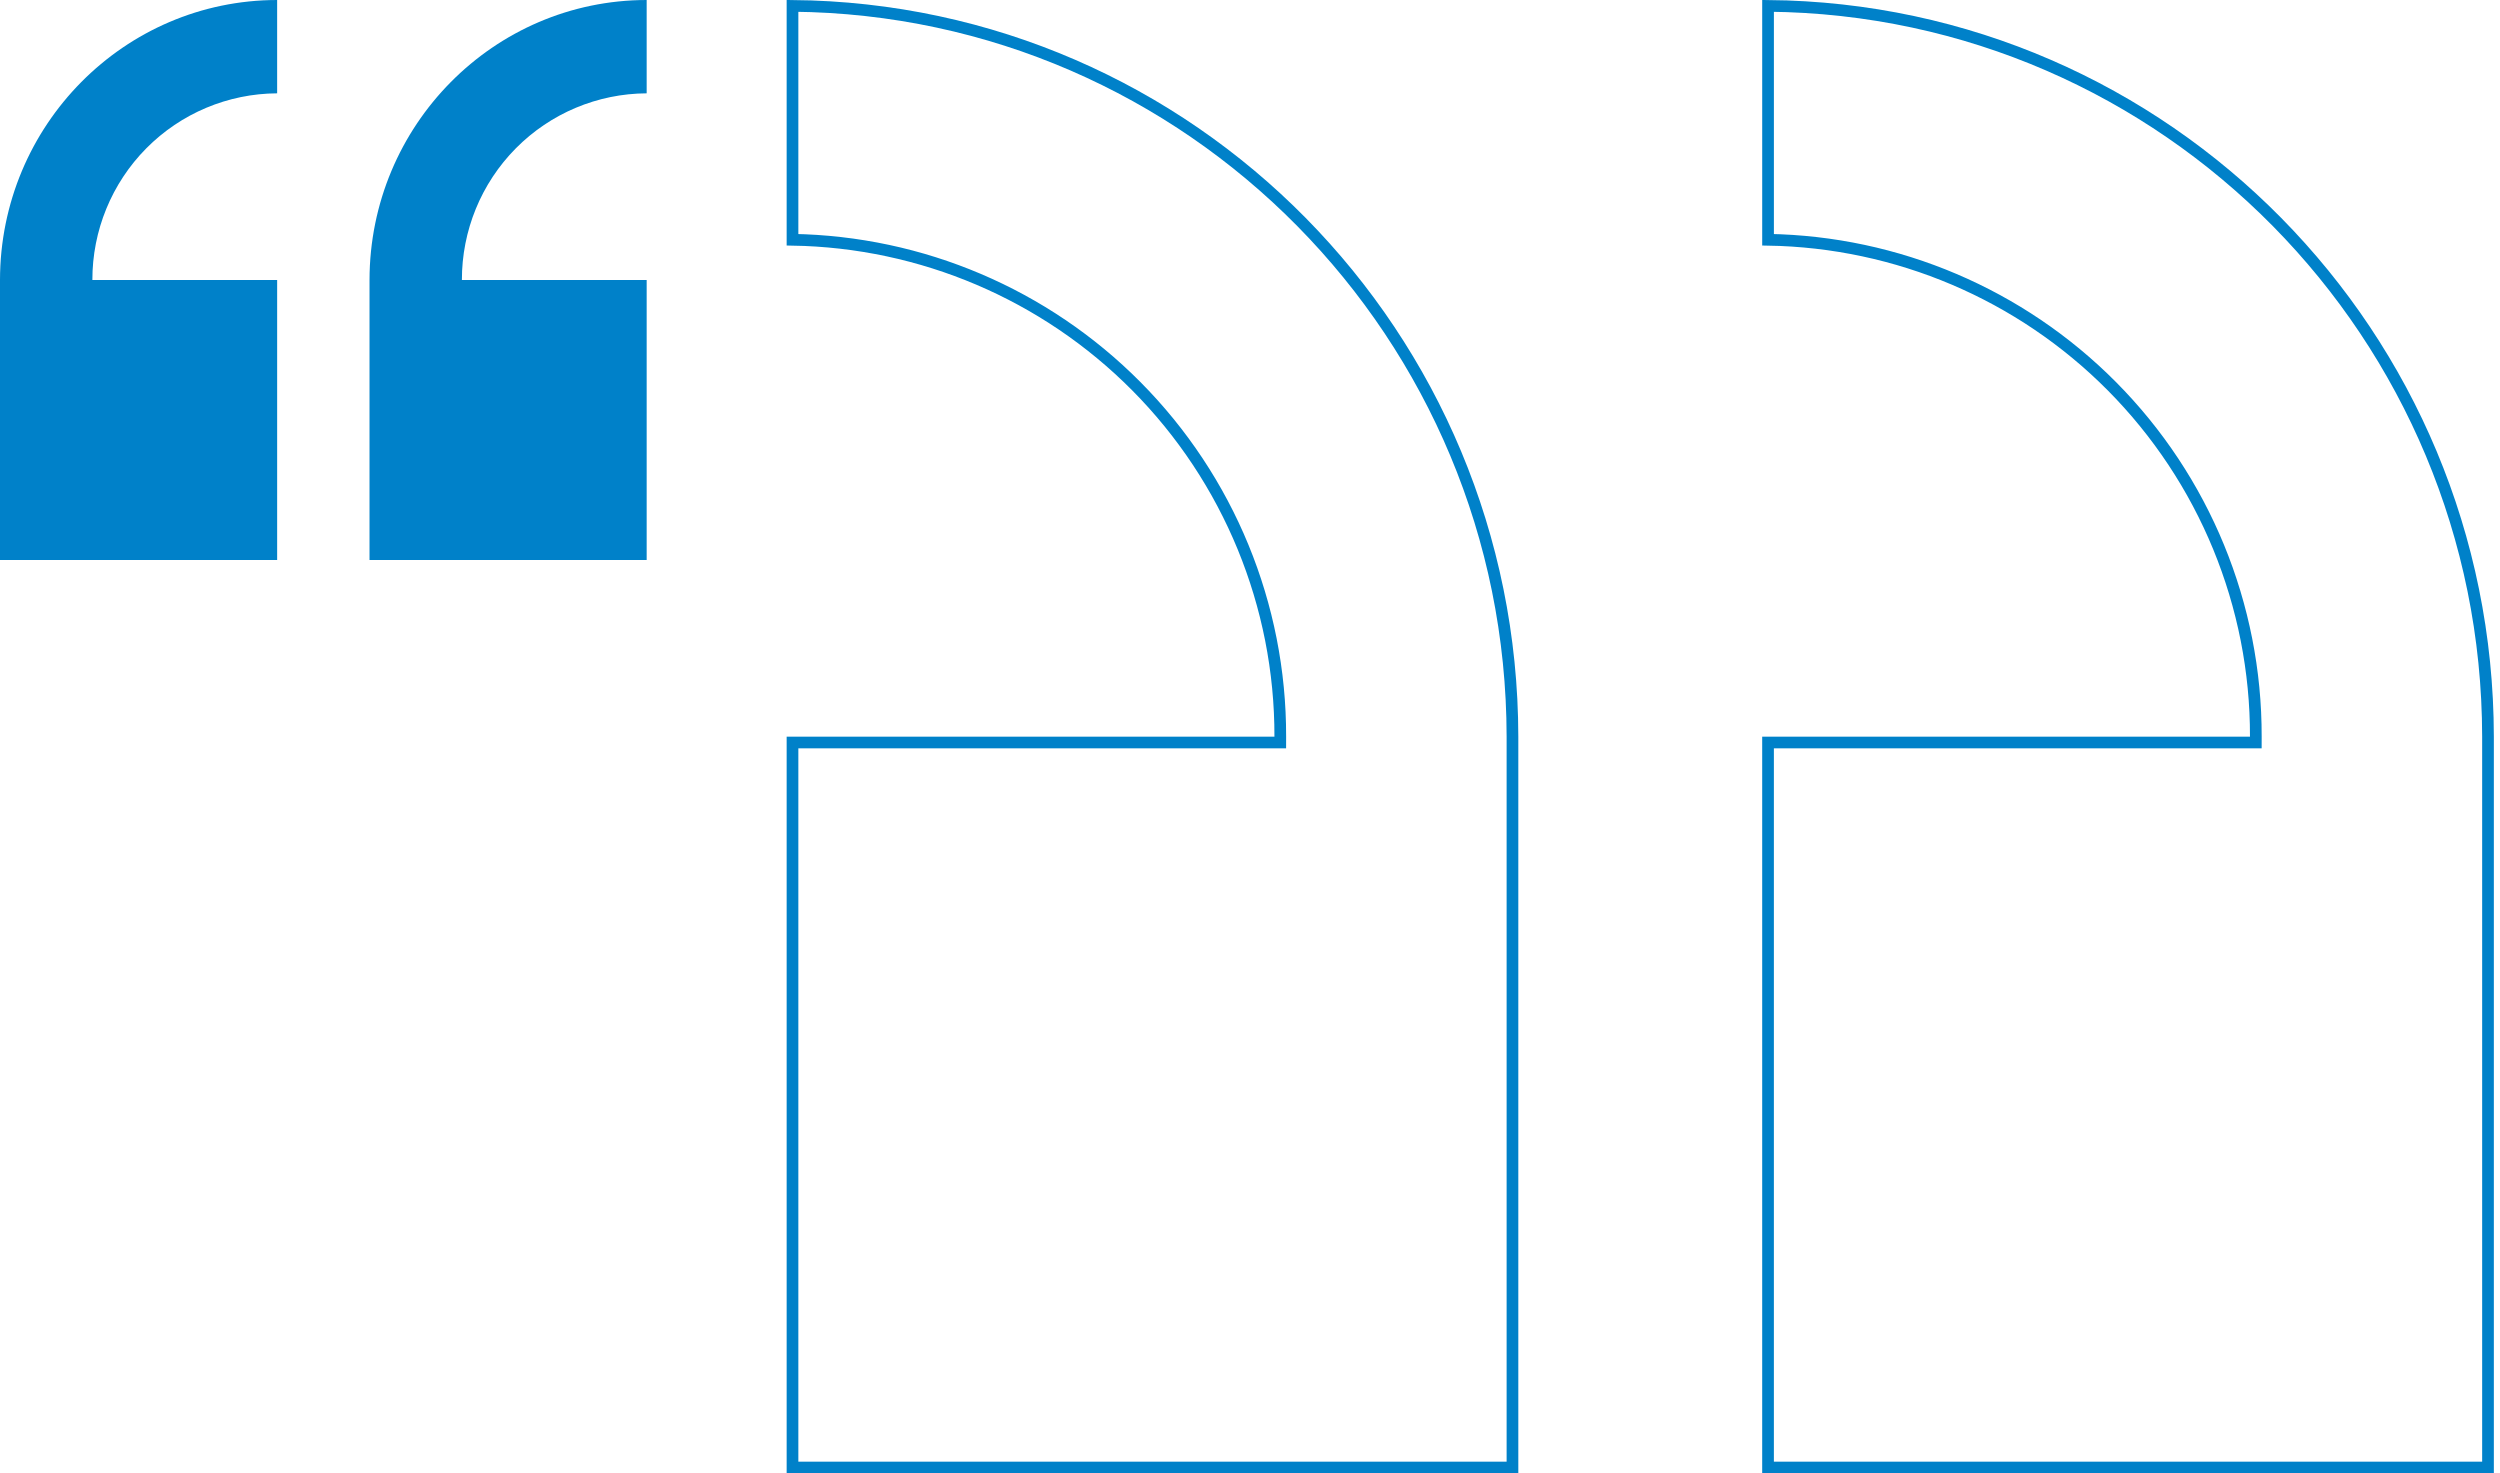 <svg width="375" height="221" viewBox="0 0 375 221" fill="none" xmlns="http://www.w3.org/2000/svg">
<path d="M118.875 35.965V0.881C178.567 1.421 226.803 50.276 226.87 110.501V220.123H118.875V111.377H191.165H192.04L192.042 110.502C192.086 90.805 184.316 71.895 170.435 57.92C156.76 44.151 138.255 36.281 118.875 35.965ZM265.207 0.881C324.898 1.421 373.134 50.276 373.2 110.5V220.123H265.205V111.377H337.496H338.371L338.373 110.502C338.418 90.805 330.647 71.895 316.767 57.92C303.092 44.151 284.587 36.281 265.207 35.965V0.881Z" stroke="#0081C9" stroke-width="1.754"/>
<path d="M55.428 42V84H97V42H69.285C69.269 34.602 72.177 27.499 77.373 22.25C82.569 17 89.627 14.034 97 14V0C74.051 0.025 55.454 18.815 55.428 42ZM0 42V84H41.572V42H13.856C13.84 34.602 16.748 27.499 21.944 22.25C27.14 17 34.198 14.034 41.571 14V0C18.622 0.025 0.025 18.815 0 42Z" fill="#0081C9"/>
</svg>
